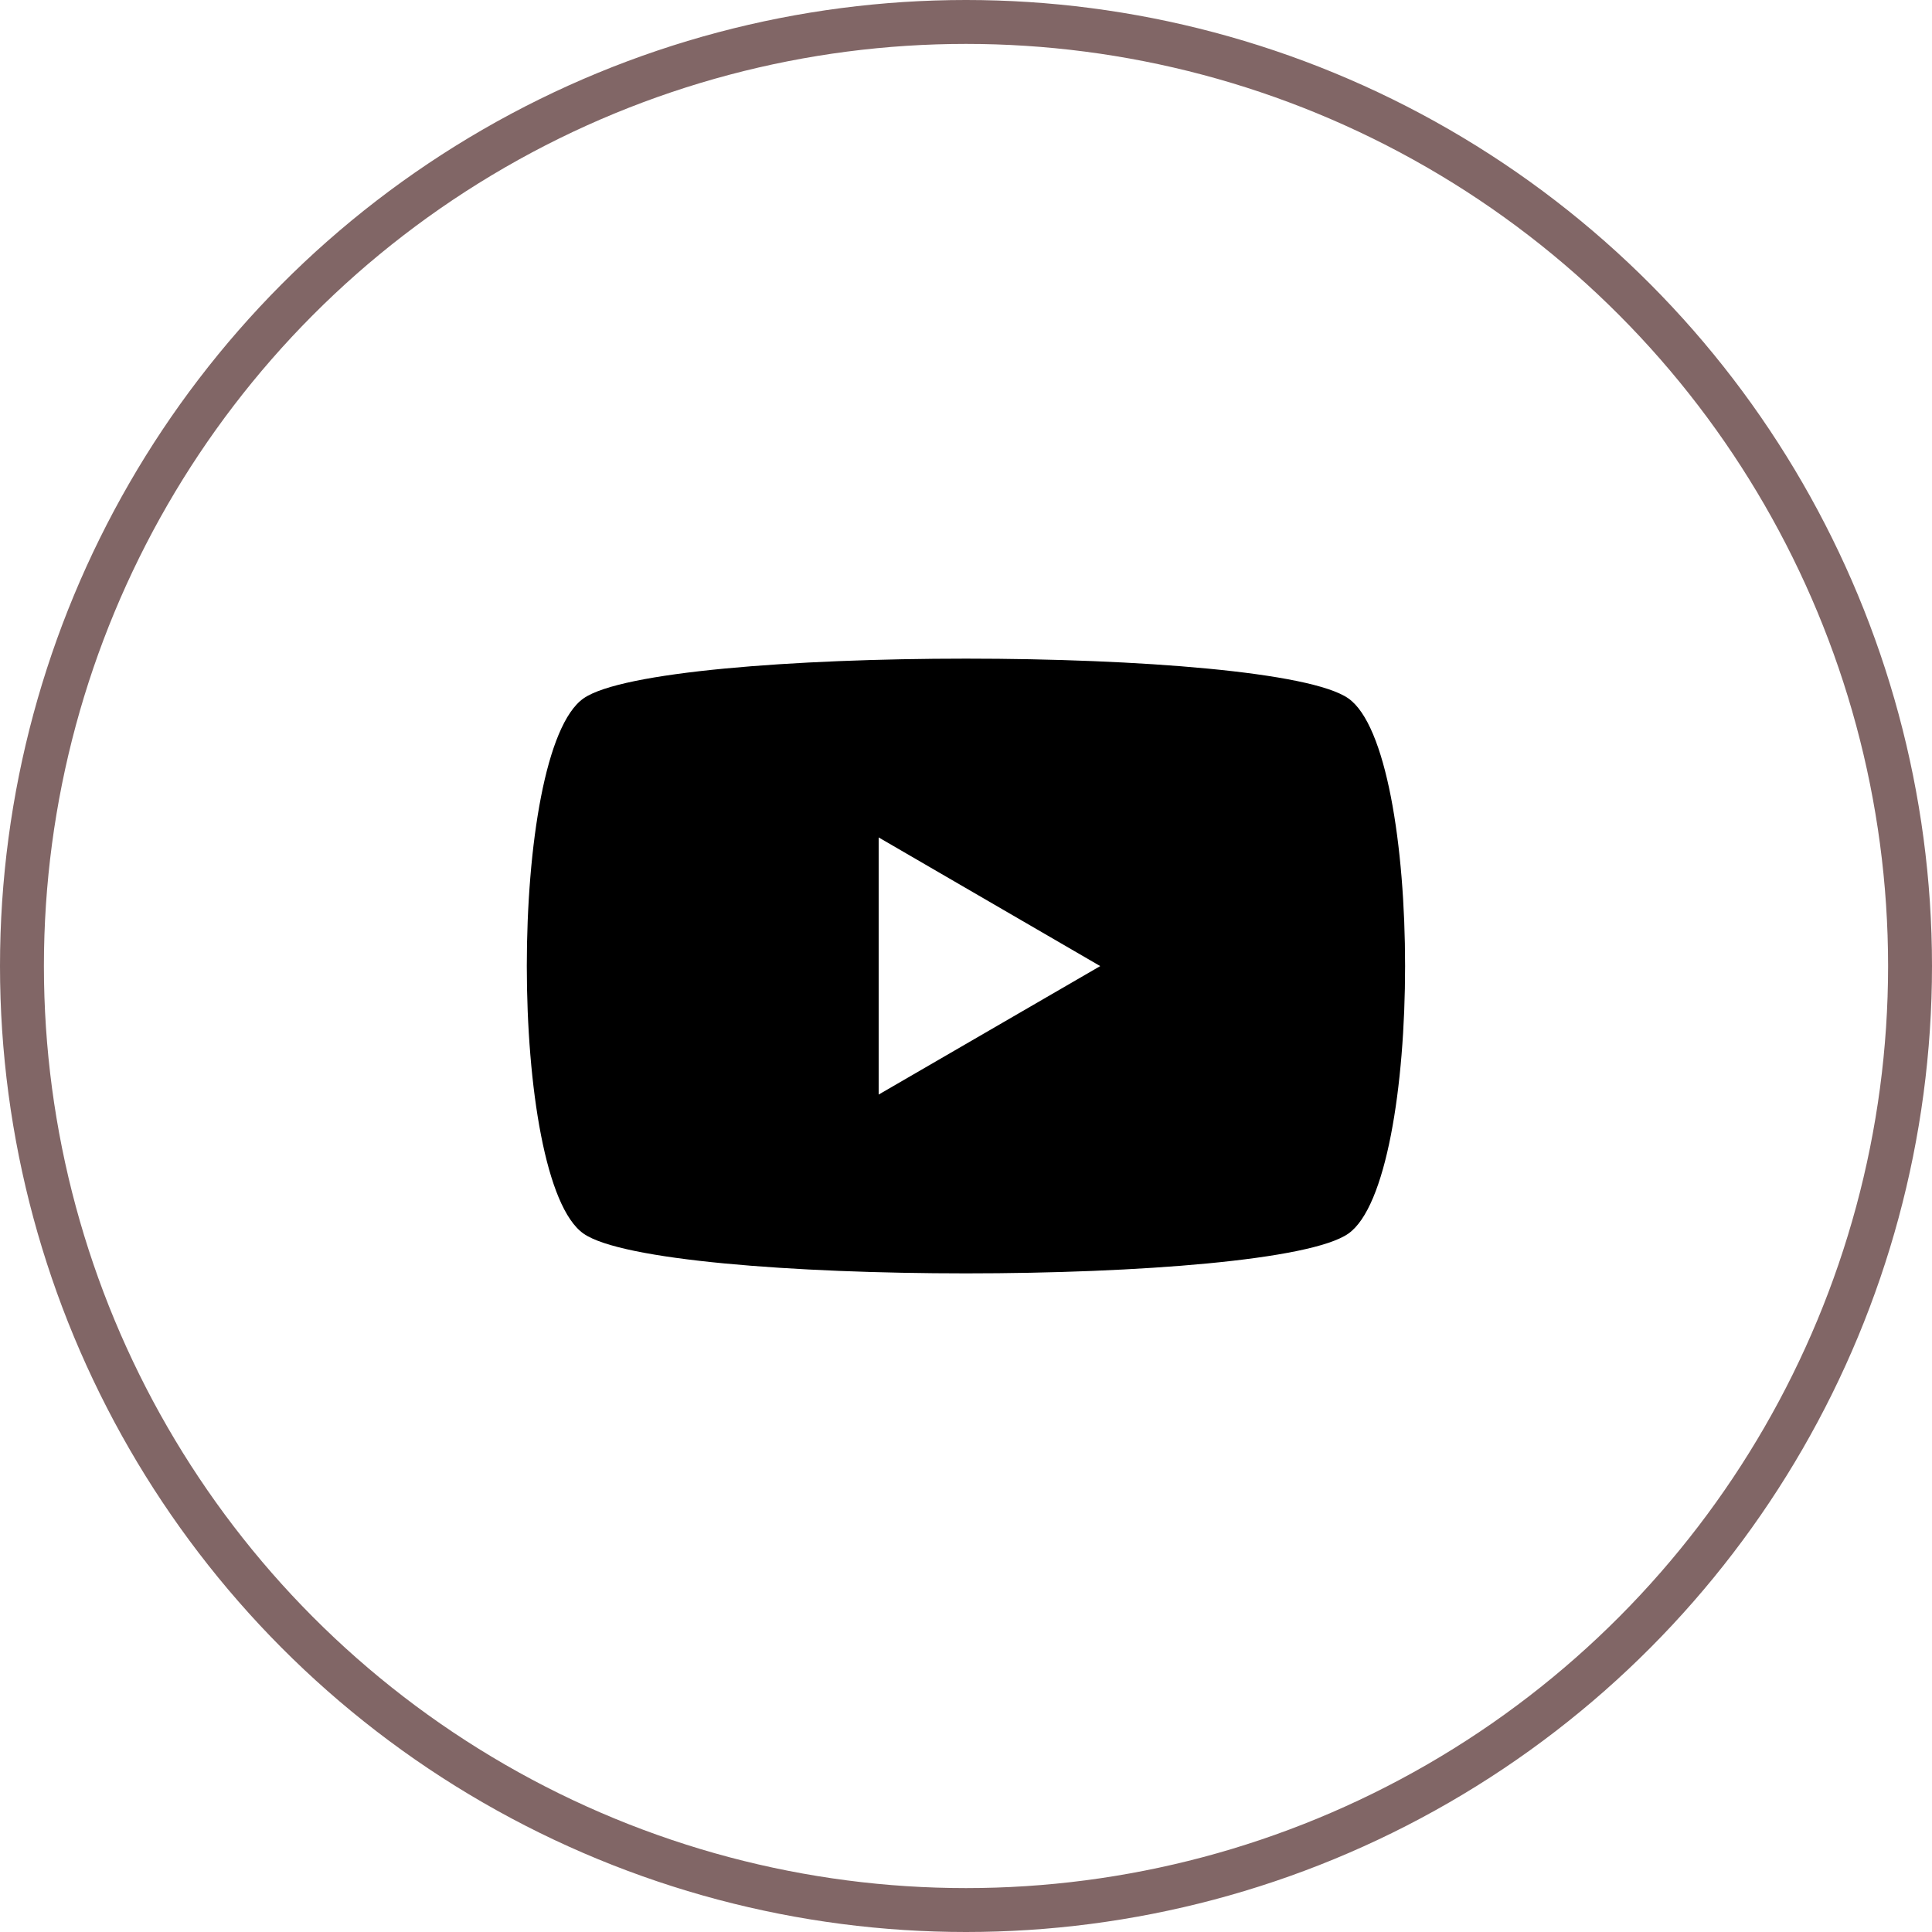 <svg width="44" height="44" viewBox="0 0 44 44" fill="none" xmlns="http://www.w3.org/2000/svg">
<circle cx="22" cy="22" r="21.5" stroke="#816666"/>
<path d="M22.001 15C18.078 15 14.154 15.302 13.29 15.905C11.567 17.111 11.567 26.889 13.29 28.095C15.014 29.302 28.984 29.302 30.707 28.095C32.431 26.889 32.431 17.111 30.707 15.905C29.844 15.302 25.921 15 22.001 15ZM20.011 19.072L25.057 22.002L20.011 24.928V19.072Z" fill="black"/>
</svg>
